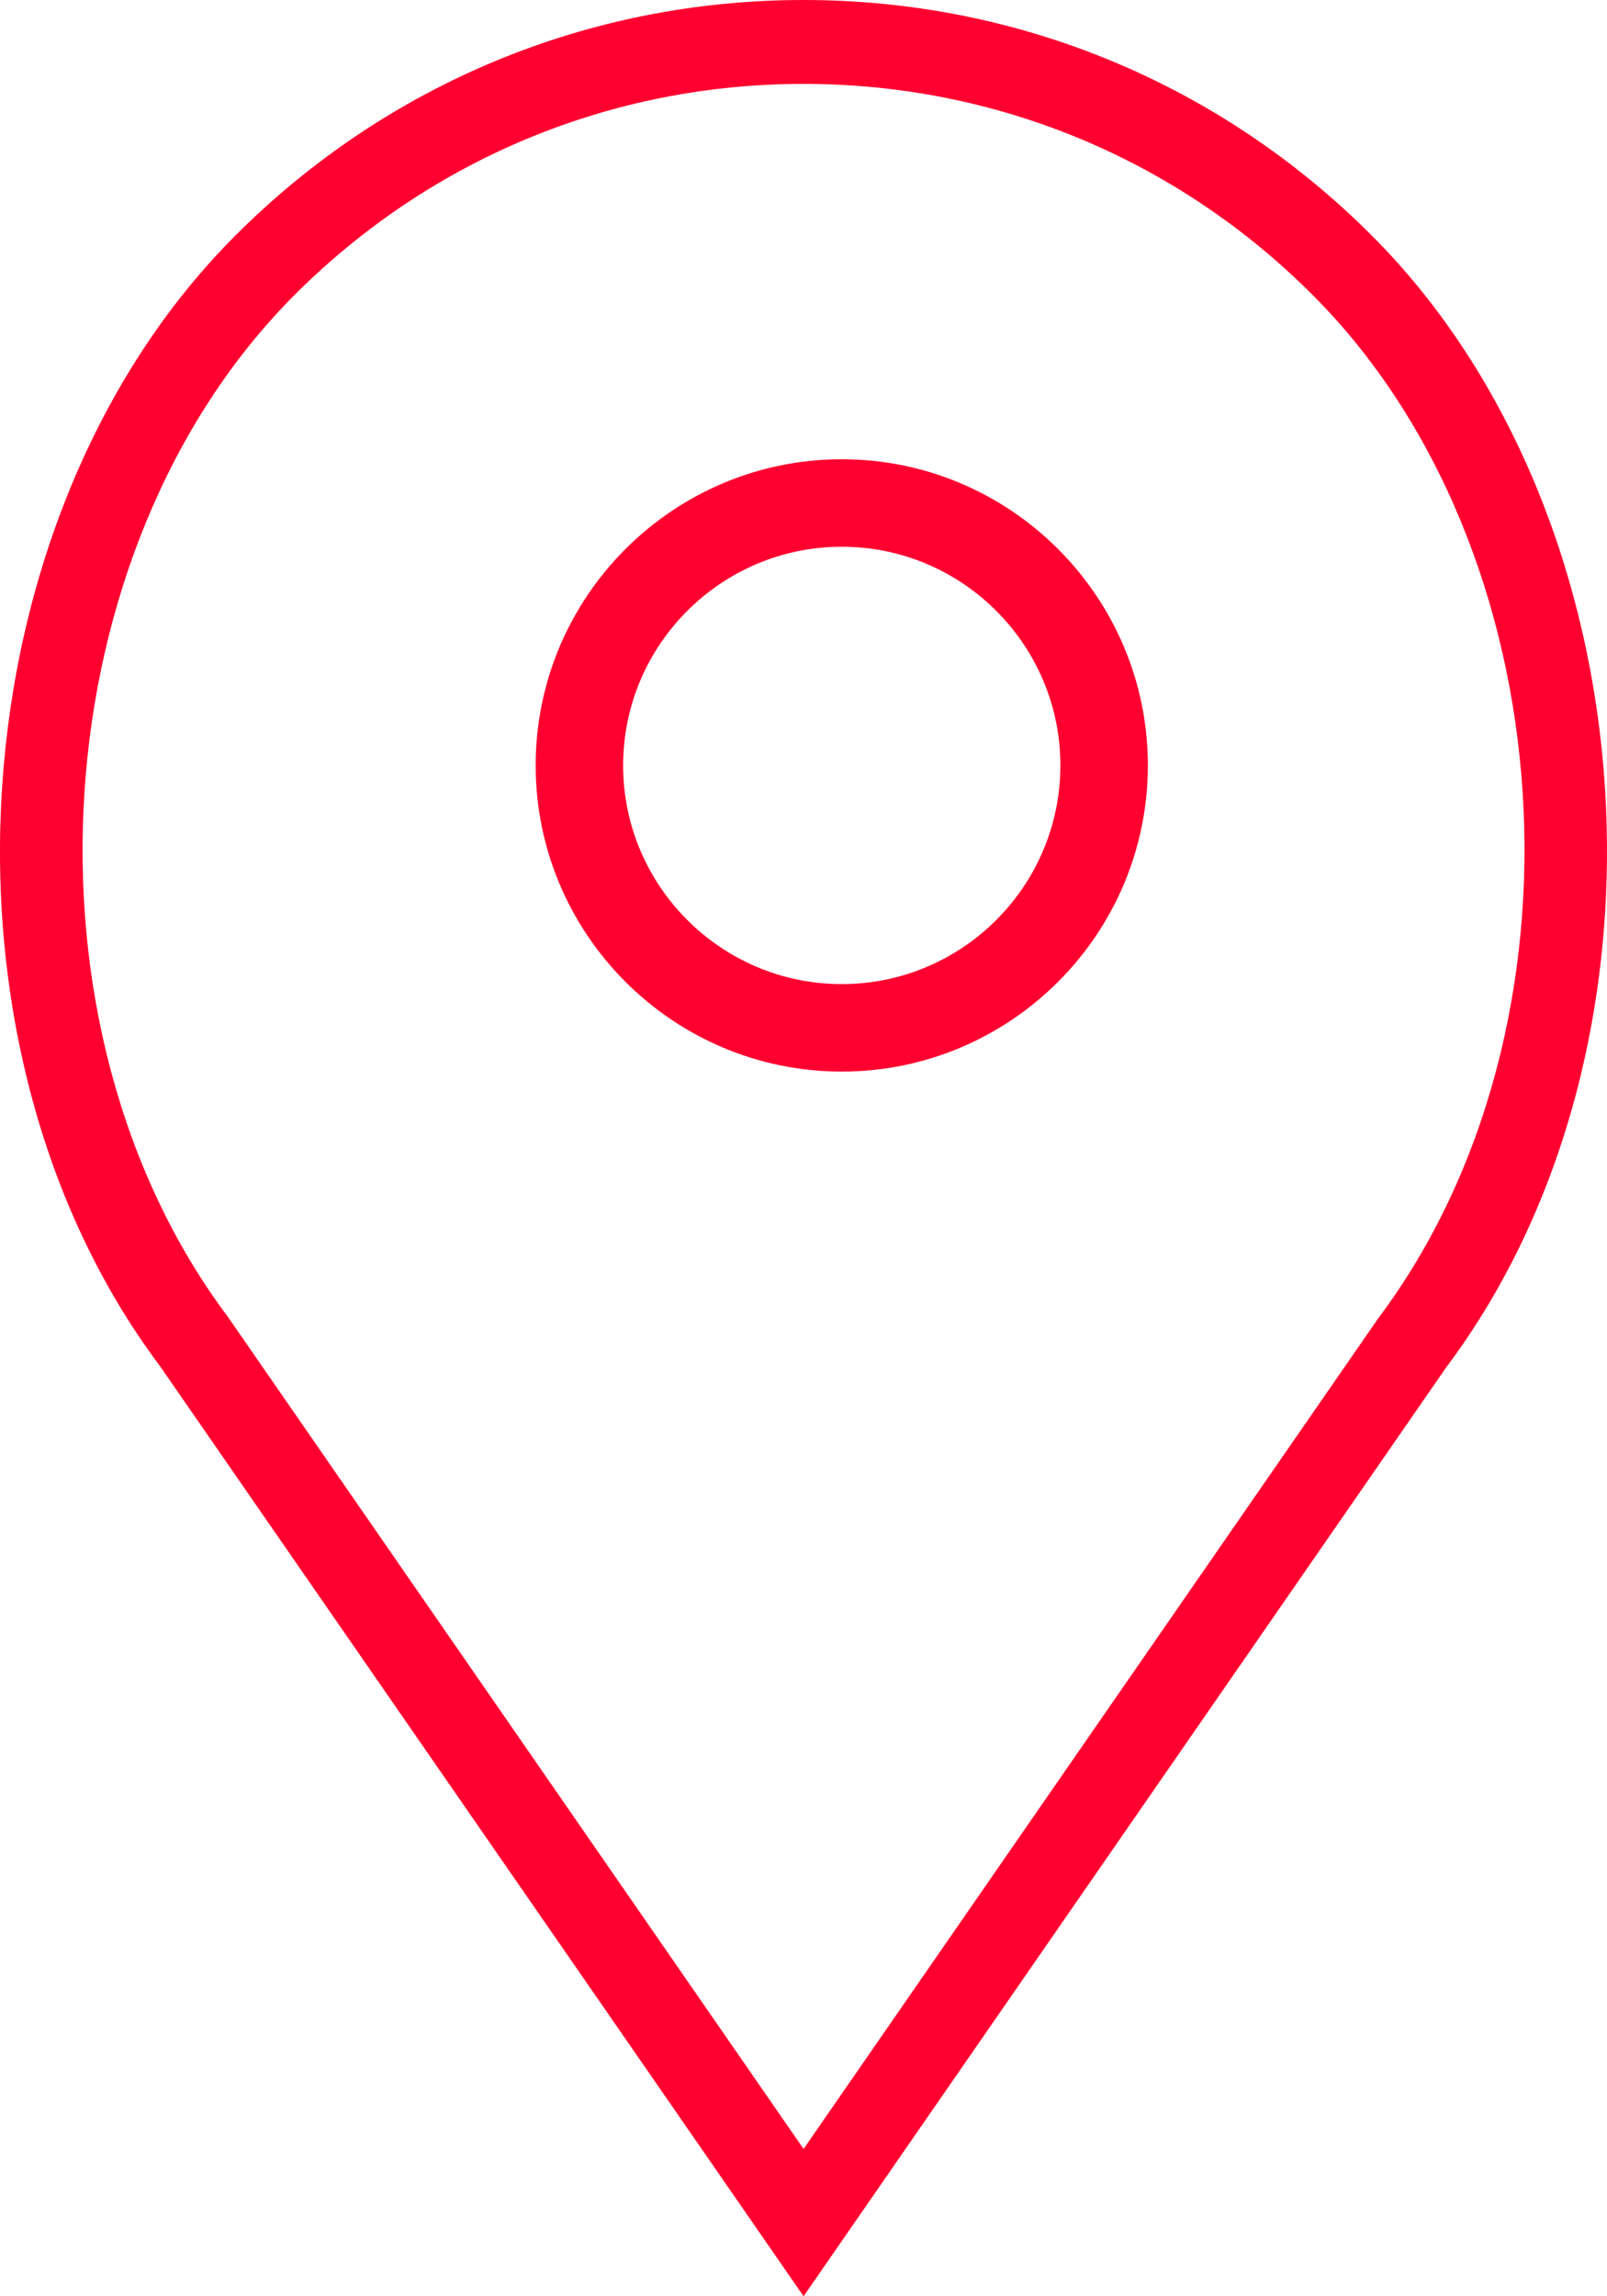 <svg width="21" height="30" viewBox="0 0 21 30" fill="none" xmlns="http://www.w3.org/2000/svg">
<path fill-rule="evenodd" clip-rule="evenodd" d="M7 10C7 7.795 8.795 6 11 6C13.205 6 15 7.795 15 10C15 12.205 13.205 14 11 14C8.795 14 7 12.205 7 10ZM8.143 10C8.143 11.575 9.425 12.857 11 12.857C12.575 12.857 13.857 11.575 13.857 10C13.857 8.425 12.575 7.143 11 7.143C9.425 7.143 8.143 8.425 8.143 10Z" fill="#FF0030"/>
<path fill-rule="evenodd" clip-rule="evenodd" d="M10.501 0C13.306 0 15.943 1.093 17.926 3.077C21.596 6.749 22.053 13.658 18.901 17.861L10.501 30L2.088 17.844C-1.051 13.658 -0.594 6.749 3.076 3.077C5.059 1.093 7.696 0 10.501 0ZM10.501 28.075L18.013 17.22C20.873 13.405 20.465 7.166 17.152 3.852C15.375 2.075 13.013 1.096 10.501 1.096C7.989 1.096 5.627 2.075 3.851 3.852C0.538 7.166 0.13 13.405 2.977 17.203L10.501 28.075Z" fill="#FF0030"/>
</svg>
